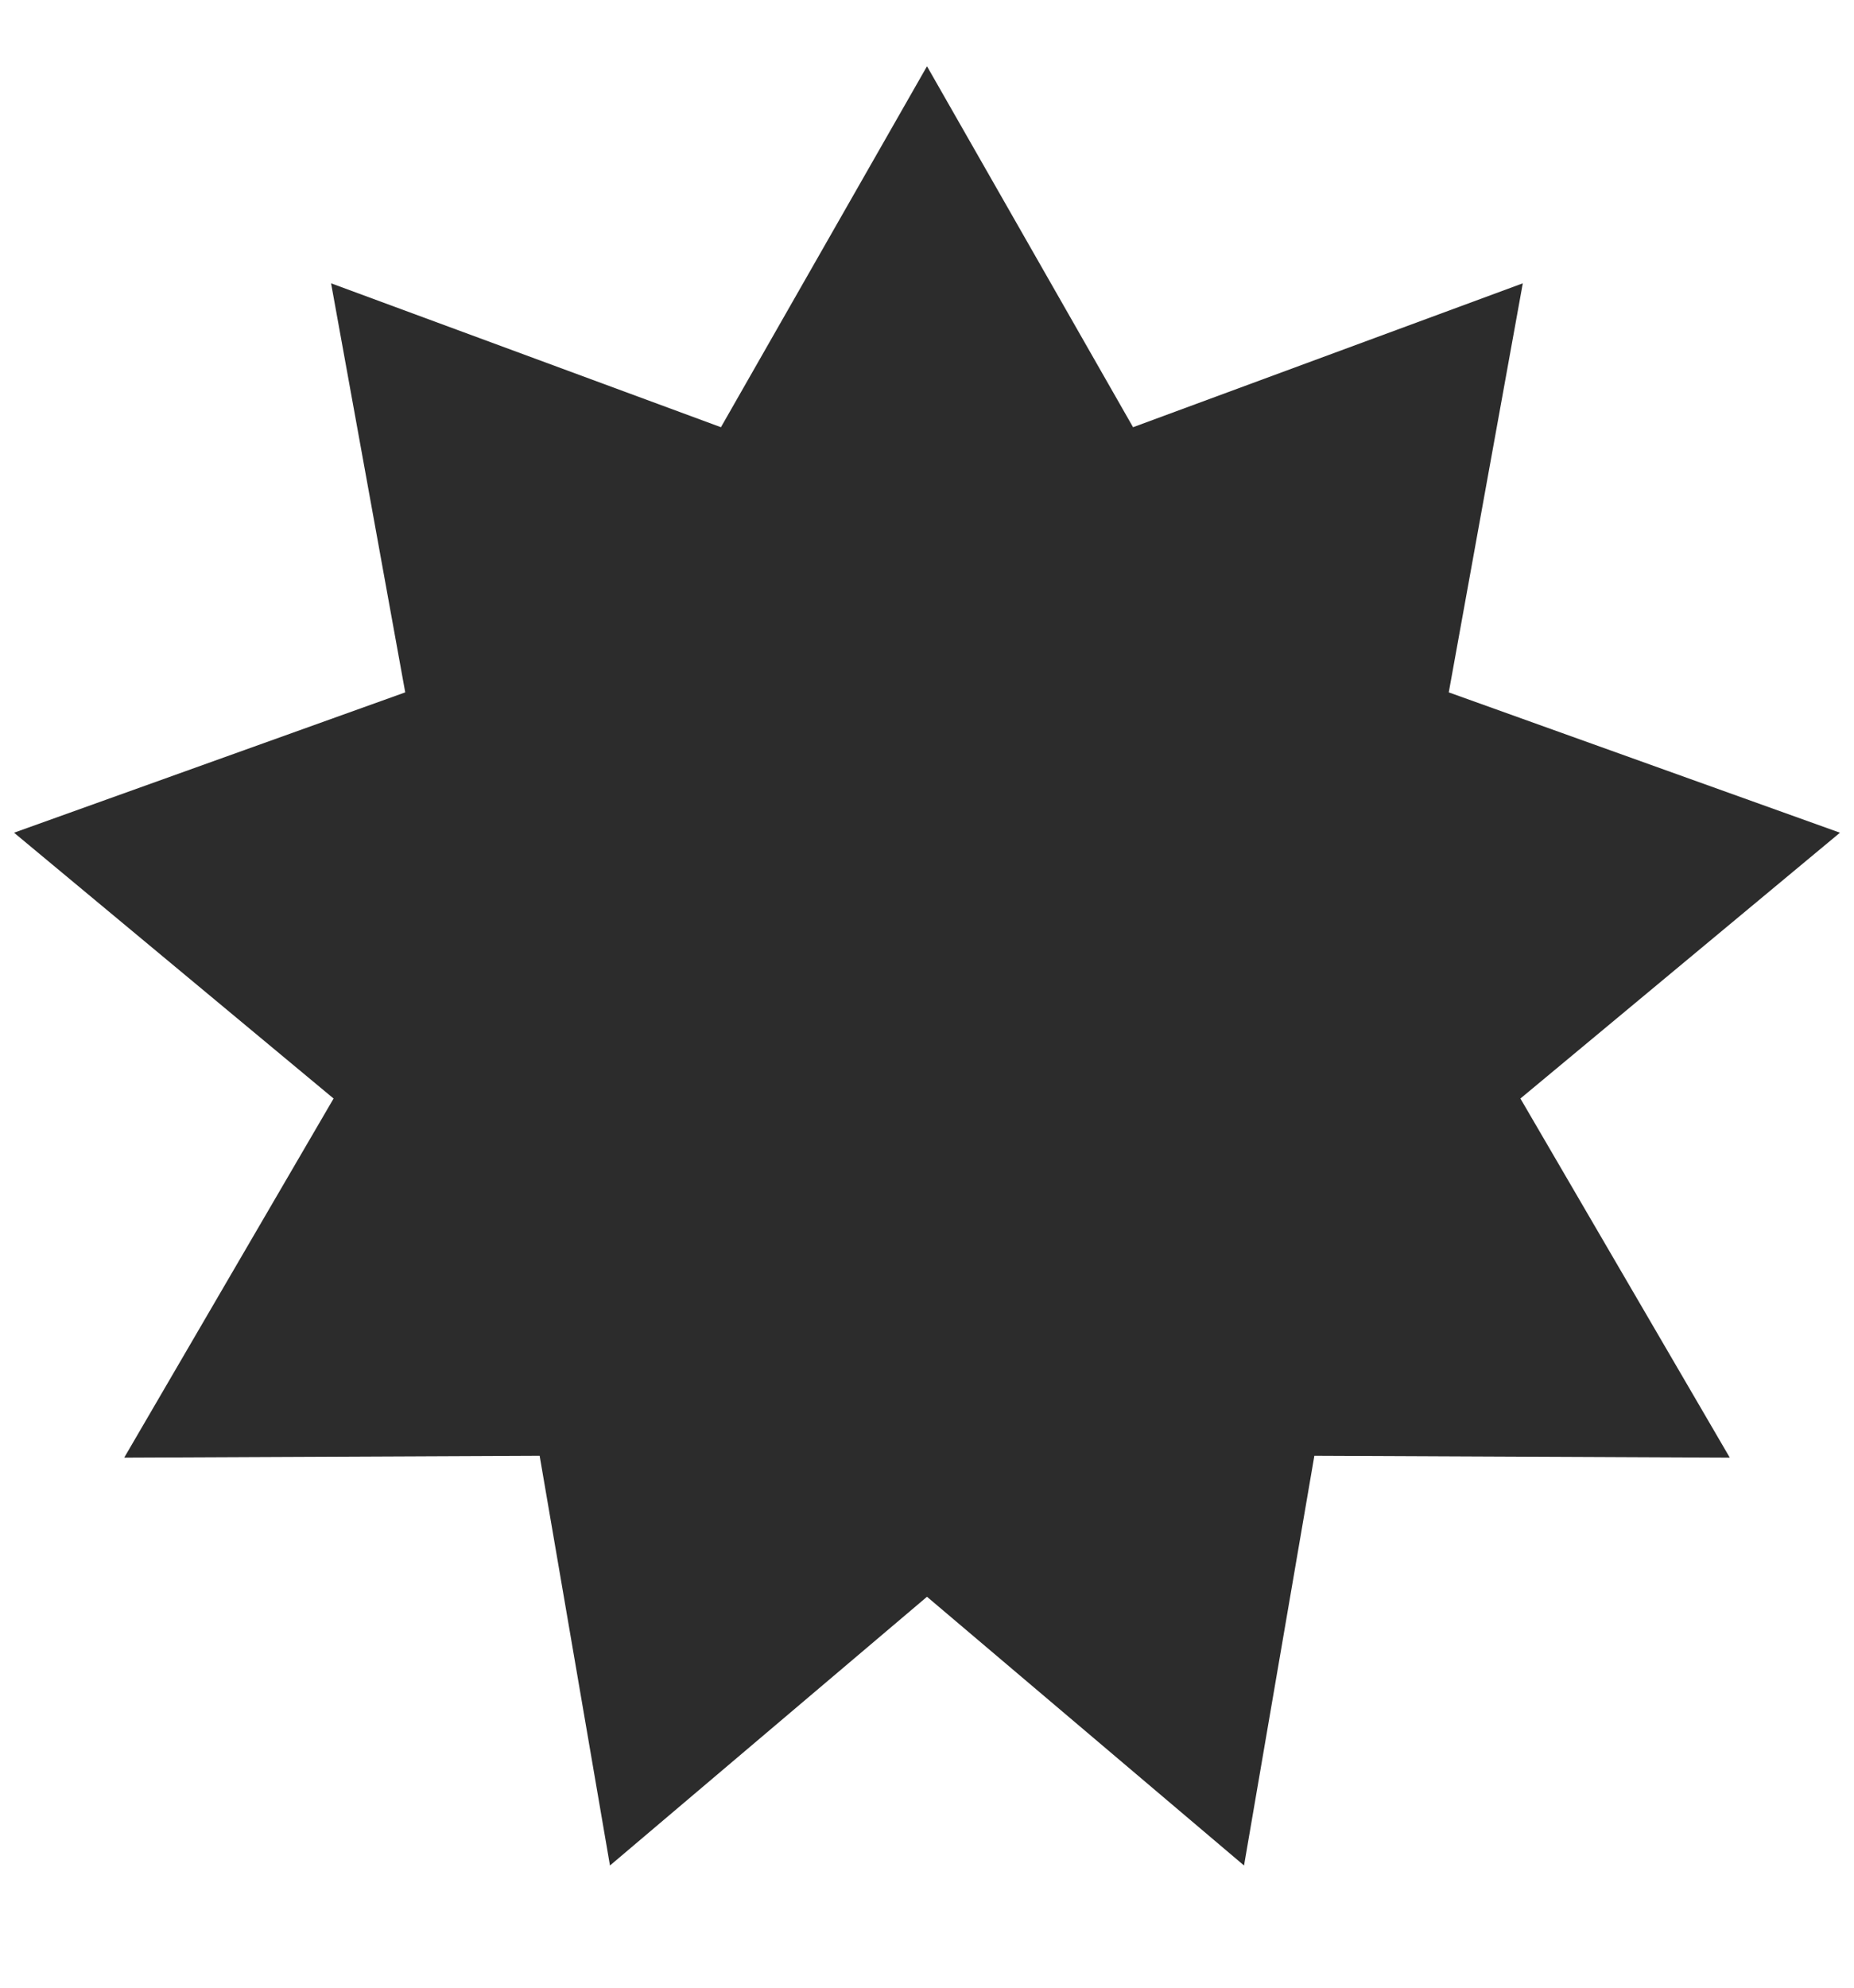 <?xml version="1.0" encoding="UTF-8"?> <svg xmlns="http://www.w3.org/2000/svg" width="14" height="15" viewBox="0 0 14 15" fill="none"><path d="M7 0.5L8.556 3.224L11.499 2.138L10.94 5.225L13.894 6.284L11.481 8.29L13.062 11L9.925 10.986L9.394 14.078L7 12.05L4.606 14.078L4.075 10.986L0.938 11L2.519 8.29L0.106 6.284L3.06 5.225L2.5 2.138L5.444 3.224L7 0.5Z" fill="#2c2c2c"></path></svg> 
